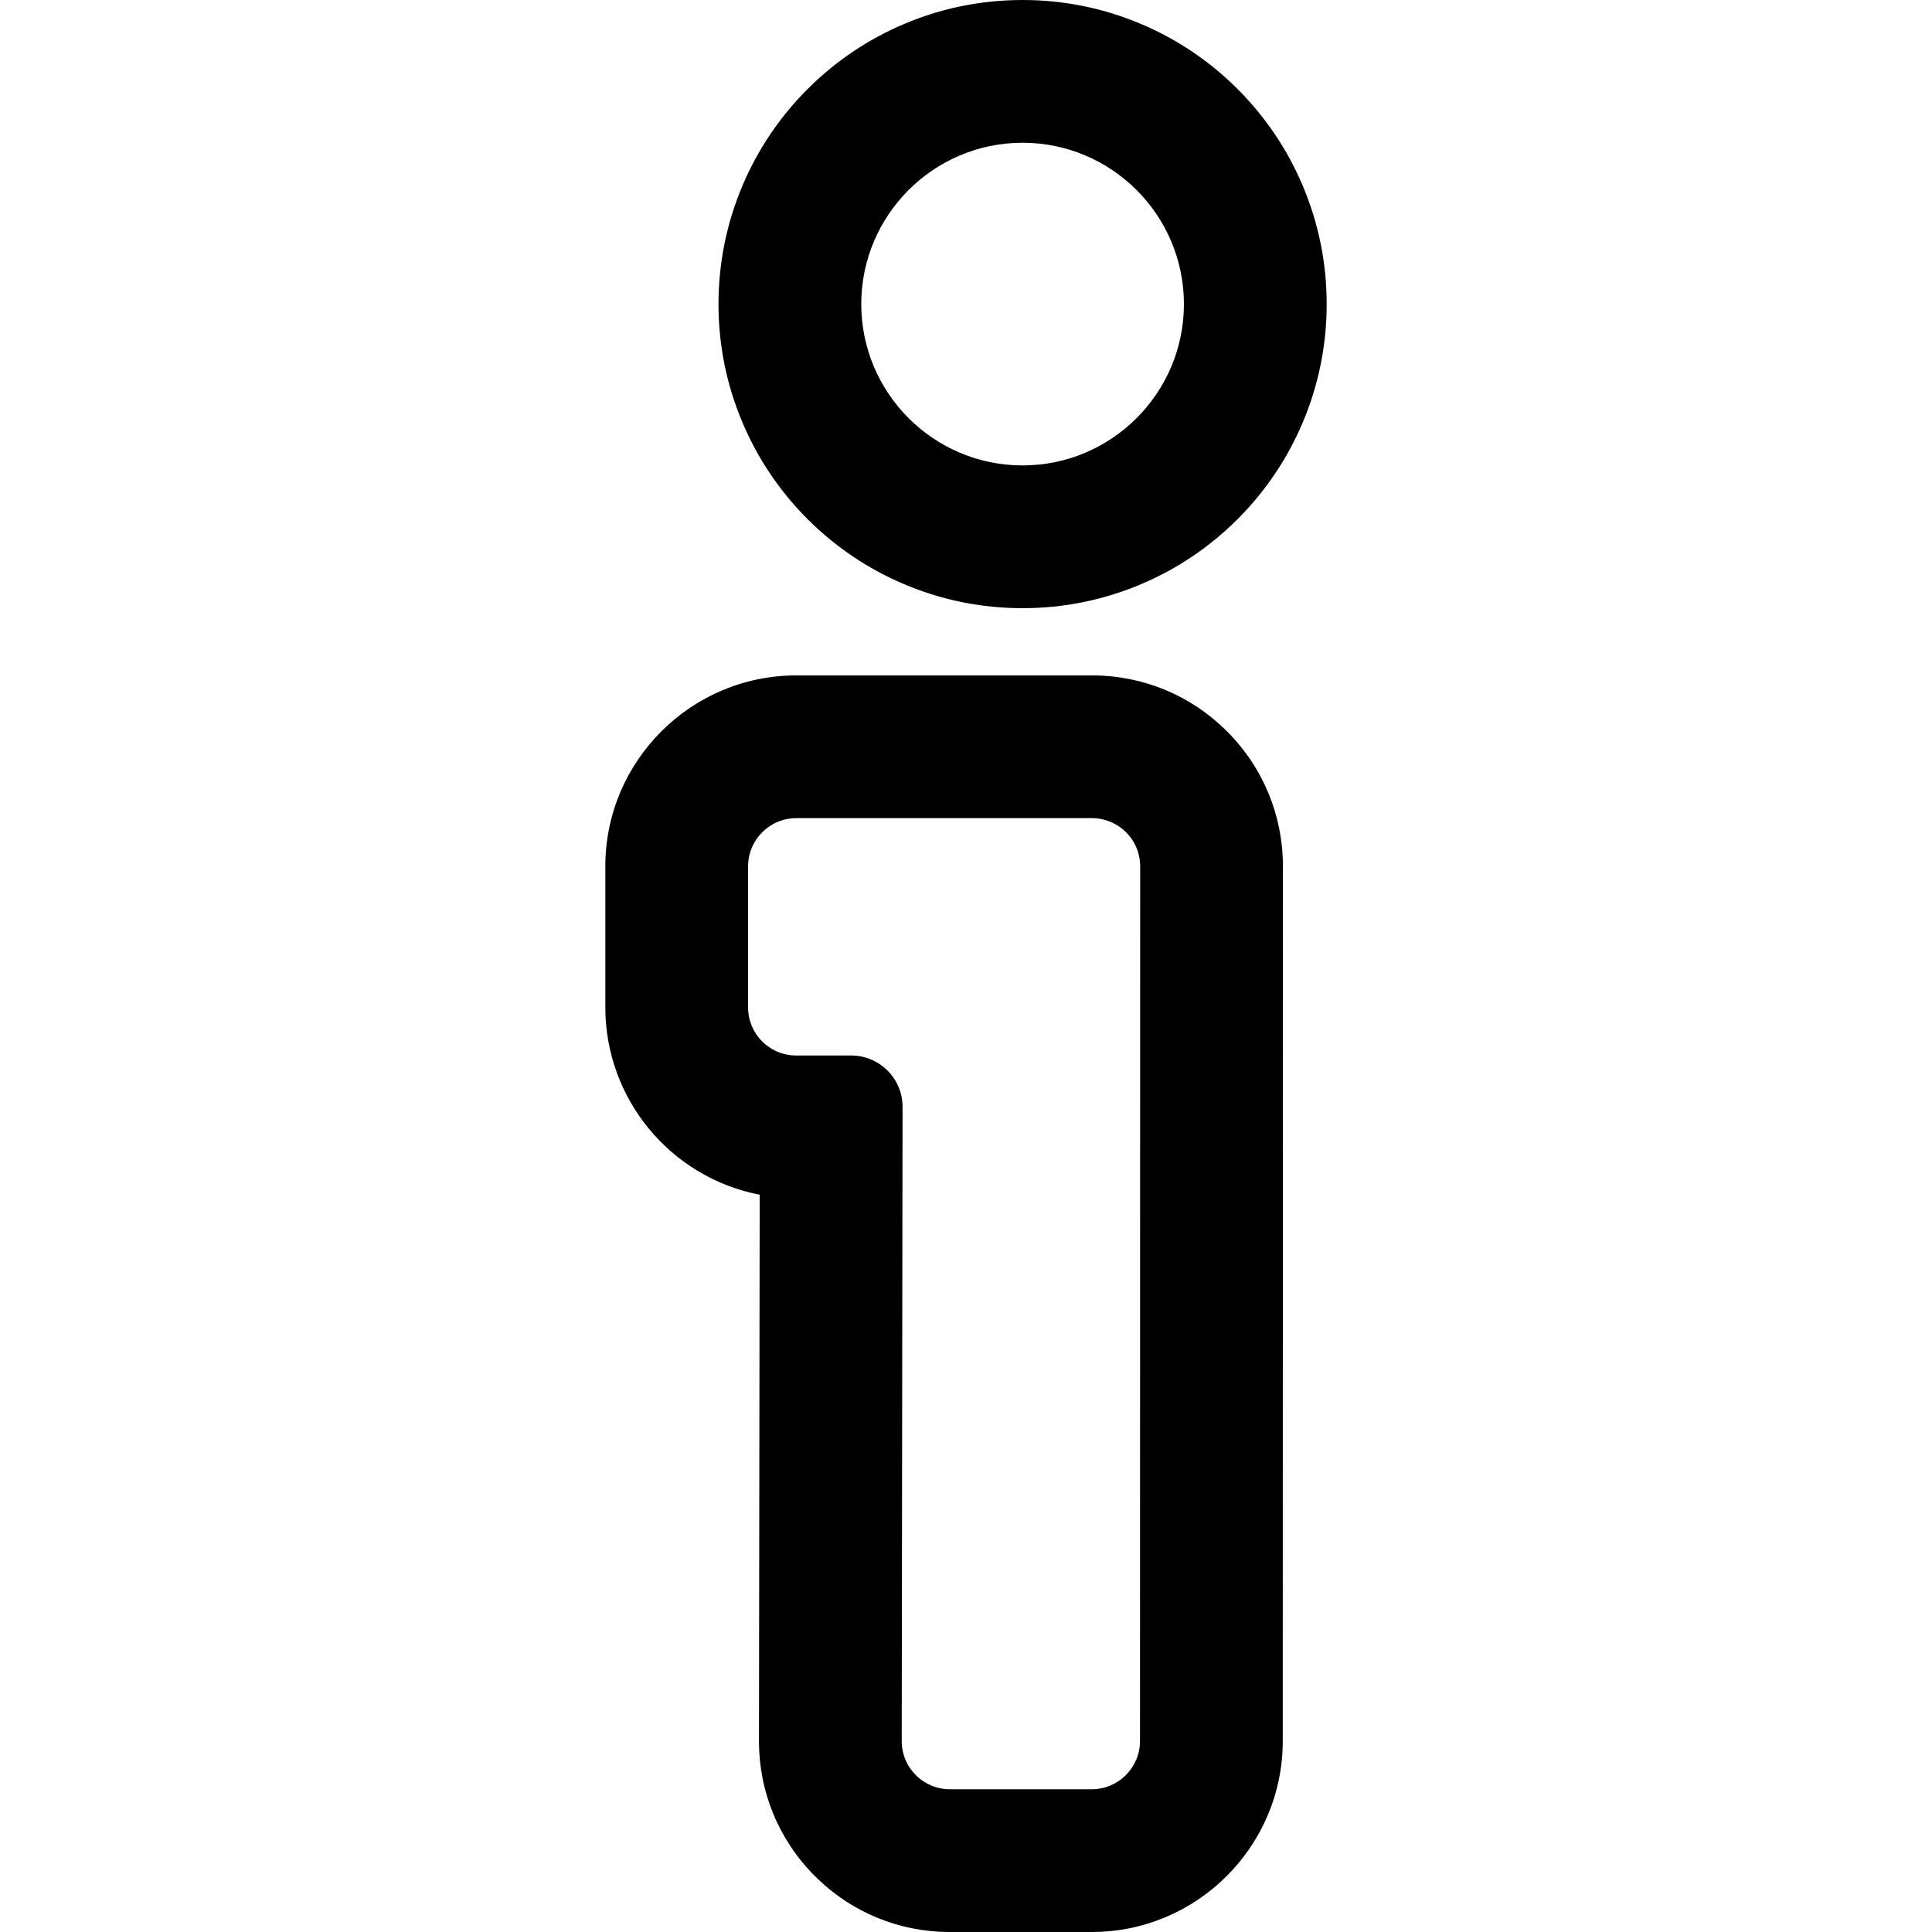 <?xml version="1.0" encoding="iso-8859-1"?>
<!-- Uploaded to: SVG Repo, www.svgrepo.com, Generator: SVG Repo Mixer Tools -->
<!DOCTYPE svg PUBLIC "-//W3C//DTD SVG 1.1//EN" "http://www.w3.org/Graphics/SVG/1.1/DTD/svg11.dtd">
<svg fill="#000000" version="1.1" id="Capa_1" xmlns="http://www.w3.org/2000/svg" xmlns:xlink="http://www.w3.org/1999/xlink" 
	 width="800px" height="800px" viewBox="0 0 593.321 593.321"
	 xml:space="preserve">
<g>
	<g>
		<path d="M250.582,575.765c10.984,10.999,25.594,17.057,41.139,17.057h43.574c32.054,0,58.135-26.077,58.14-58.131l0.054-268.62
			c0.003-15.532-6.043-30.135-17.024-41.119c-10.981-10.983-25.584-17.033-41.115-17.033h-90.812
			c-32.058,0-58.14,26.082-58.14,58.14v43.293c0,28.392,20.459,52.096,47.407,57.146l-0.223,168.106
			C233.559,550.148,239.597,564.767,250.582,575.765z M229.237,309.352v-43.293c0-8.45,6.85-15.3,15.3-15.3h90.812
			c8.451,0,15.302,6.852,15.3,15.303l-0.054,268.622c-0.002,8.449-6.851,15.298-15.301,15.298h-43.573
			c-8.458,0-15.312-6.863-15.3-15.32l0.258-194.69c0.012-8.458-6.842-15.32-15.3-15.32h-16.842
			C236.087,324.651,229.237,317.801,229.237,309.352z"/>
		<path d="M335.295,593.321h-43.574c-15.679,0-30.415-6.109-41.493-17.203c-11.079-11.093-17.168-25.837-17.147-41.515
			l0.222-167.692c-27.494-5.354-47.406-29.494-47.406-57.56v-43.293c0-32.334,26.306-58.64,58.64-58.64h90.812
			c15.665,0,30.393,6.101,41.469,17.18s17.174,25.807,17.171,41.473l-0.054,268.62C393.93,567.02,367.624,593.321,335.295,593.321z
			 M244.537,208.418c-31.783,0-57.64,25.857-57.64,57.64v43.293c0,27.724,19.766,51.551,46.999,56.655l0.408,0.076l-0.223,168.522
			c-0.021,15.41,5.964,29.902,16.854,40.806c10.89,10.904,25.375,16.91,40.786,16.91h43.574c31.777,0,57.635-25.854,57.64-57.631
			l0.054-268.62c0.003-15.398-5.991-29.876-16.878-40.766c-10.888-10.89-25.364-16.887-40.762-16.887H244.537z M335.294,550.481
			h-43.573c-4.224,0-8.195-1.646-11.18-4.636c-2.985-2.988-4.626-6.961-4.621-11.186l0.258-194.69
			c0.005-3.956-1.531-7.678-4.327-10.478c-2.796-2.8-6.516-4.342-10.473-4.342h-16.842c-4.22,0.001-8.188-1.643-11.172-4.627
			c-2.984-2.984-4.627-6.952-4.627-11.172v-43.293c0-8.712,7.088-15.8,15.8-15.8h90.812c4.221,0,8.189,1.644,11.174,4.629
			s4.627,6.954,4.626,11.174l-0.054,268.622C351.093,543.395,344.005,550.481,335.294,550.481z M244.537,251.258
			c-8.161,0-14.8,6.639-14.8,14.8v43.293c0,3.953,1.54,7.669,4.335,10.465c2.795,2.795,6.512,4.334,10.465,4.334h16.842
			c4.225,0,8.195,1.646,11.18,4.636c2.985,2.988,4.625,6.961,4.62,11.186l-0.258,194.69c-0.005,3.956,1.532,7.678,4.328,10.478
			s6.515,4.342,10.472,4.342h43.573c8.159,0,14.799-6.639,14.801-14.798l0.054-268.622c0.001-3.954-1.538-7.671-4.334-10.467
			c-2.795-2.796-6.512-4.336-10.466-4.336H244.537z"/>
	</g>
	<g>
		<path d="M406.925,93.386c0-12.521-2.462-24.689-7.317-36.169c-4.681-11.066-11.372-20.995-19.889-29.512
			s-18.446-15.208-29.512-19.889C338.729,2.961,326.56,0.5,314.039,0.5s-24.689,2.461-36.168,7.317
			c-11.066,4.681-20.996,11.372-29.512,19.889S233.15,46.151,228.47,57.218c-4.855,11.479-7.317,23.648-7.317,36.168
			c0,12.52,2.461,24.689,7.317,36.168c4.681,11.066,11.372,20.995,19.889,29.512s18.446,15.208,29.512,19.889
			c11.479,4.856,23.648,7.317,36.168,7.317s24.689-2.461,36.169-7.317c11.065-4.68,20.995-11.372,29.512-19.889
			s15.208-18.445,19.889-29.512C404.463,118.075,406.925,105.906,406.925,93.386z M314.039,143.431
			c-27.639,0-50.046-22.407-50.046-50.045c0-27.64,22.407-50.046,50.046-50.046c27.639,0,50.046,22.406,50.046,50.046
			C364.085,121.025,341.678,143.431,314.039,143.431z"/>
		<path d="M314.039,186.772c-12.589,0-24.823-2.475-36.363-7.357c-11.125-4.705-21.108-11.433-29.671-19.996
			c-8.562-8.562-15.29-18.545-19.996-29.67c-4.881-11.541-7.356-23.775-7.356-36.363c0-12.589,2.475-24.823,7.356-36.363
			c4.706-11.126,11.433-21.109,19.996-29.671c8.562-8.562,18.544-15.29,29.671-19.996C289.216,2.475,301.45,0,314.039,0
			s24.822,2.475,36.362,7.356c11.127,4.706,21.109,11.434,29.671,19.996c8.562,8.562,15.29,18.545,19.996,29.67
			c4.881,11.542,7.356,23.776,7.356,36.364c0,12.586-2.475,24.821-7.355,36.364c-4.706,11.125-11.434,21.108-19.996,29.67
			s-18.545,15.29-29.671,19.996C338.862,184.297,326.628,186.772,314.039,186.772z M314.039,1c-12.454,0-24.558,2.448-35.974,7.277
			c-11.007,4.656-20.883,11.312-29.354,19.782c-8.471,8.471-15.126,18.347-19.782,29.354c-4.829,11.416-7.277,23.52-7.277,35.974
			c0,12.454,2.448,24.557,7.277,35.974c4.655,11.006,11.311,20.882,19.782,29.353c8.472,8.472,18.348,15.127,29.354,19.782
			c11.416,4.829,23.52,7.278,35.974,7.278s24.558-2.449,35.975-7.278c11.006-4.655,20.882-11.311,29.353-19.782
			s15.127-18.347,19.781-29.353c4.829-11.418,7.277-23.522,7.277-35.974c0-12.453-2.448-24.557-7.278-35.974
			c-4.655-11.006-11.311-20.882-19.781-29.353c-8.471-8.47-18.346-15.126-29.353-19.782C338.596,3.448,326.493,1,314.039,1z
			 M314.039,143.931c-27.871,0-50.546-22.675-50.546-50.545c0-27.871,22.675-50.546,50.546-50.546s50.546,22.675,50.546,50.546
			C364.585,121.256,341.91,143.931,314.039,143.931z M314.039,43.84c-27.32,0-49.546,22.226-49.546,49.546
			c0,27.319,22.226,49.545,49.546,49.545c27.319,0,49.546-22.226,49.546-49.545C363.585,66.066,341.358,43.84,314.039,43.84z"/>
	</g>
</g>
</svg>